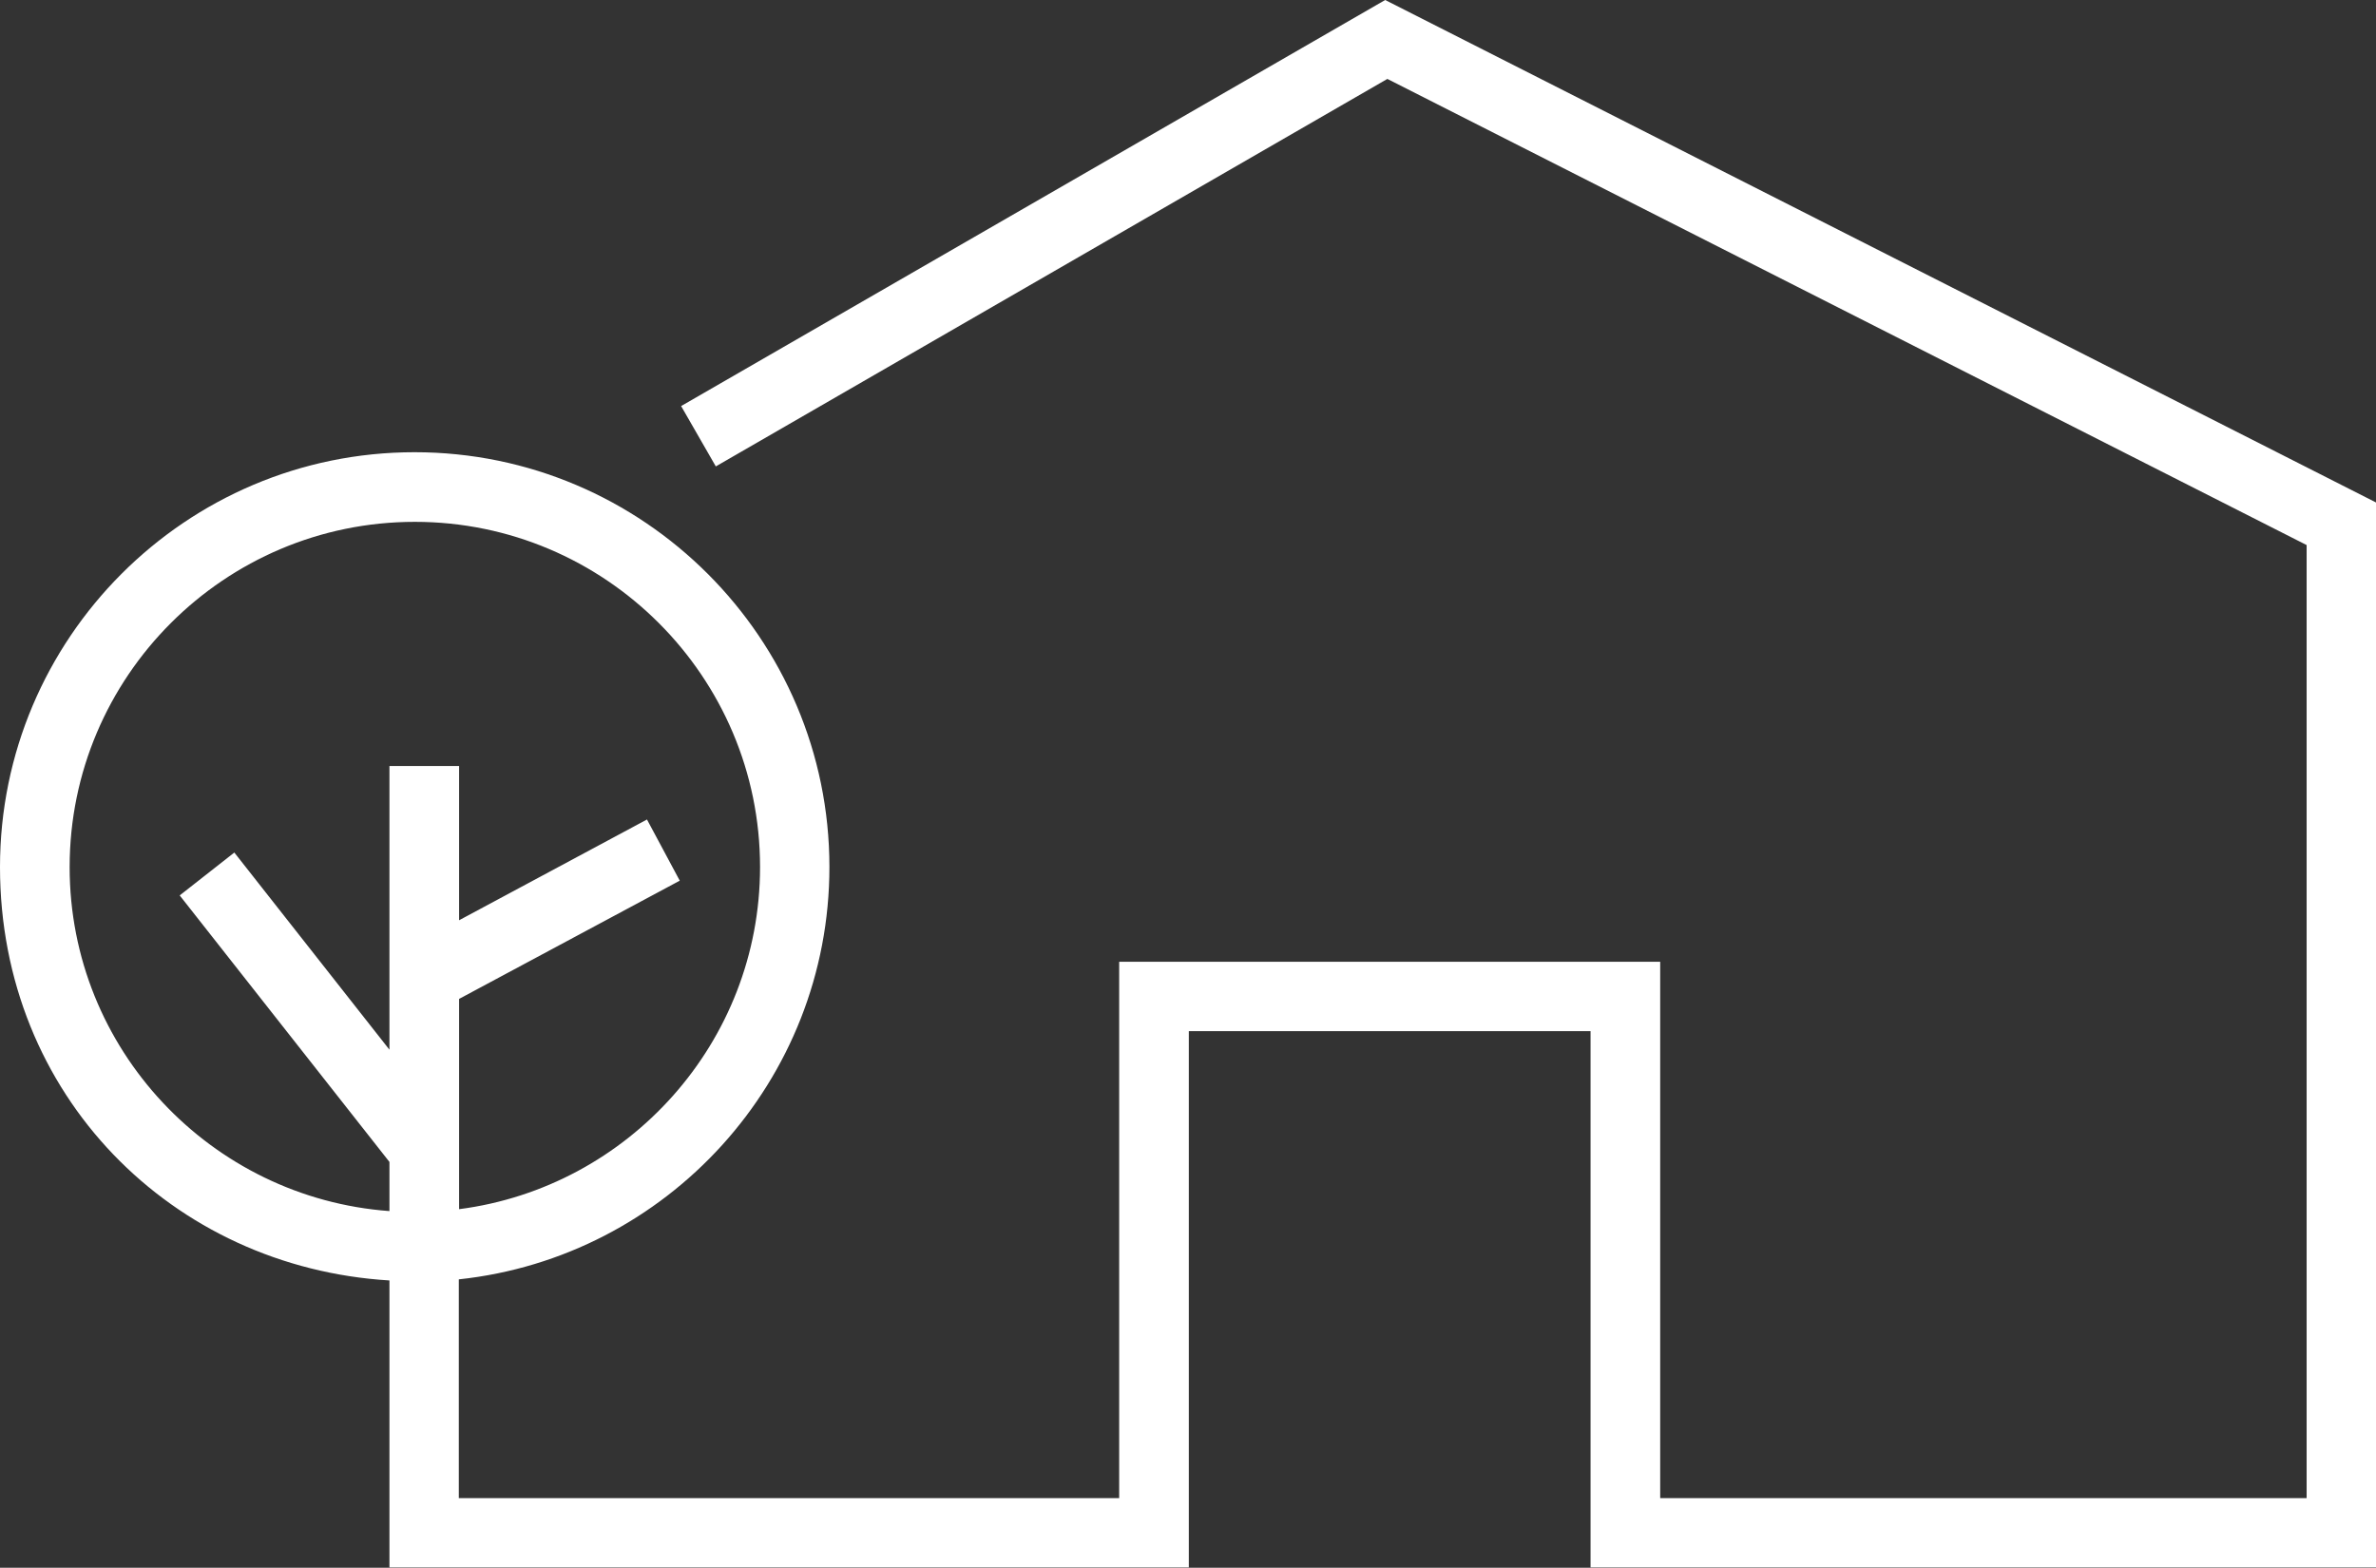 <svg xmlns="http://www.w3.org/2000/svg" viewBox="0 0 87 57.41"><rect x="0" y="0" width="87" height="57.41" fill="#333333" stroke="none"/><defs><style>.d{fill:#fff;}</style></defs><g id="a"></g><g id="b"><g id="c"><path class="d" d="M50.72,0L24.94,14.87l1.27,2.21L50.8,2.89l33.66,17.07V54.86h-23.67v-19.64h-19.81v19.64H16.8v-8.01c7.62-.81,13.57-7.27,13.57-15.1,0-8.37-6.81-15.19-15.19-15.19S0,23.38,0,31.75s6.32,14.66,14.26,15.14v10.51h29.27v-19.64h14.71v19.64h28.76V18.4L50.72,0ZM2.55,31.75c0-6.97,5.67-12.64,12.64-12.64s12.64,5.67,12.64,12.64c0,6.42-4.82,11.73-11.02,12.53v-7.7l8.08-4.33-1.2-2.24-6.88,3.69v-5.65h-2.55v10.39l-5.68-7.22-2,1.57,7.68,9.76v1.8c-6.54-.48-11.71-5.94-11.71-12.59Z"></path></g></g></svg>